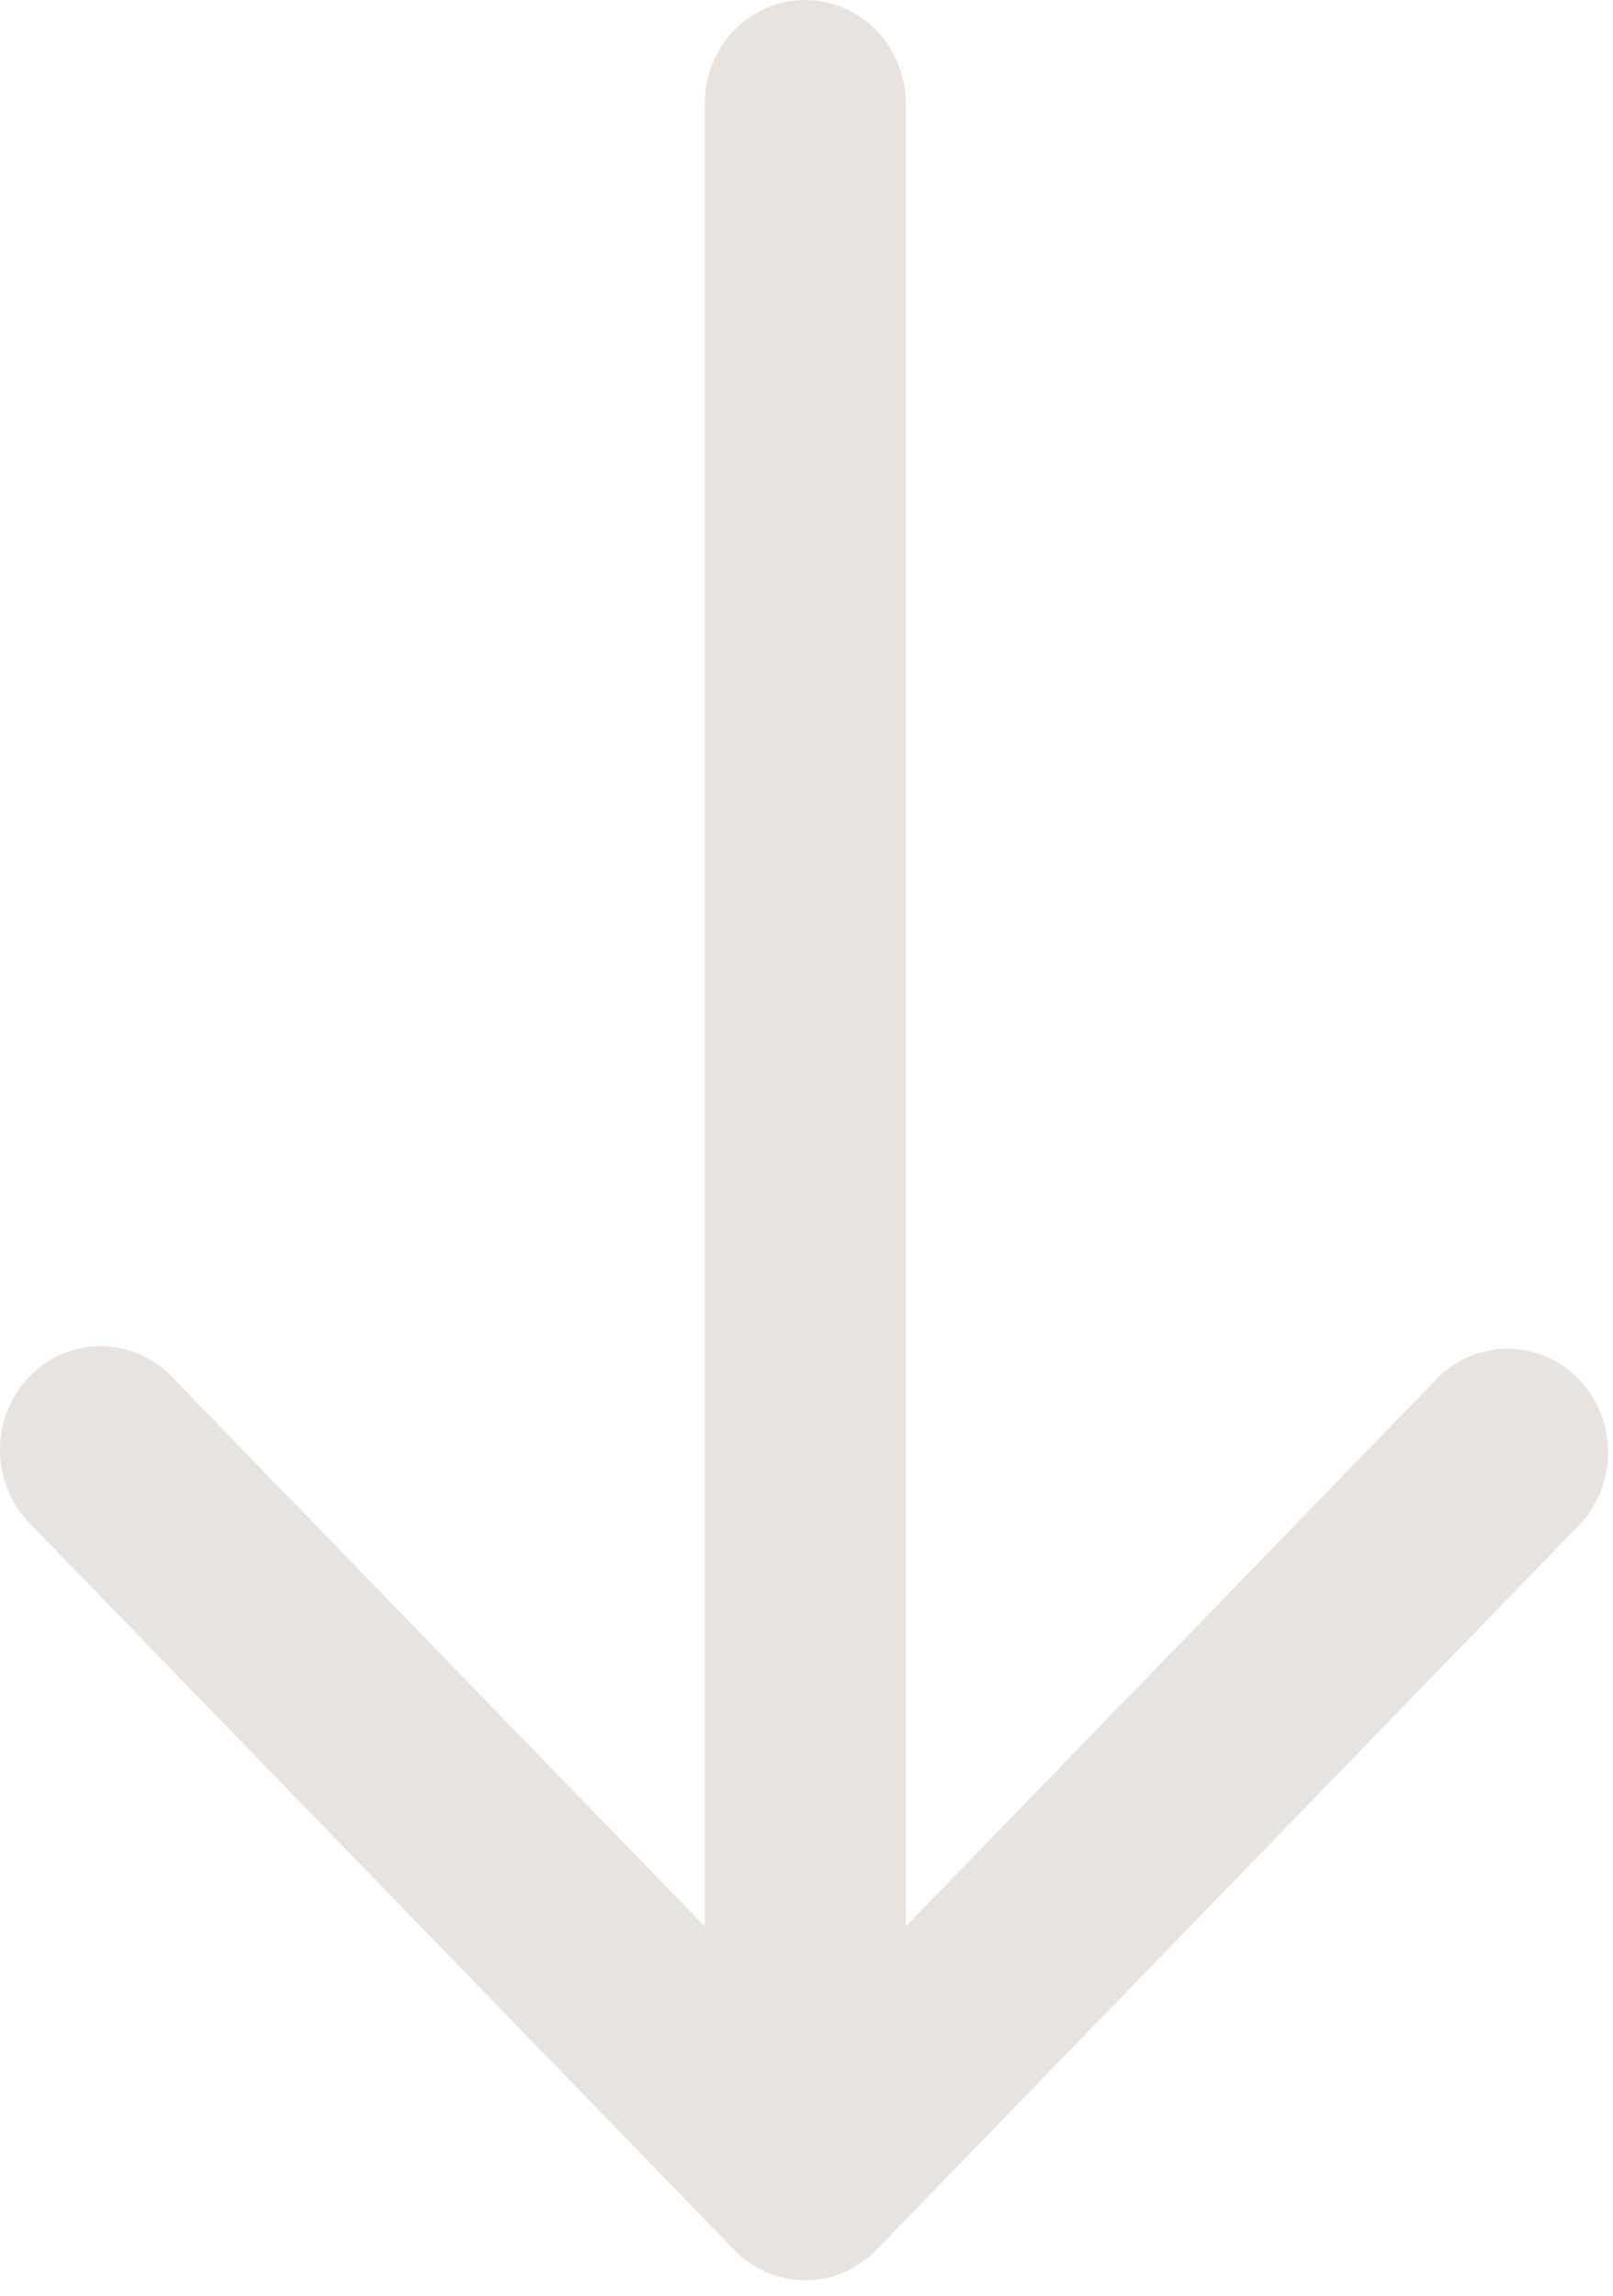 <svg xmlns="http://www.w3.org/2000/svg" width="59" height="84" viewBox="0 0 59 84" fill="none"><path d="M32.055 82.306L57.788 55.764C58.458 55.049 58.828 54.091 58.82 53.097C58.812 52.103 58.425 51.152 57.744 50.449C57.062 49.746 56.14 49.347 55.176 49.338C54.212 49.33 53.283 49.712 52.59 50.403L33.132 70.472L33.132 3.792C33.132 2.786 32.744 1.822 32.055 1.111C31.366 0.399 30.43 -1.24096e-06 29.456 -1.28358e-06C28.48 -1.3262e-06 27.545 0.399 26.856 1.111C26.166 1.822 25.779 2.786 25.779 3.792L25.779 70.472L6.321 50.403C5.982 50.041 5.576 49.752 5.128 49.553C4.679 49.354 4.197 49.25 3.708 49.245C3.22 49.241 2.736 49.337 2.284 49.527C1.833 49.718 1.422 50 1.077 50.356C0.732 50.712 0.459 51.135 0.274 51.601C0.089 52.067 -0.004 52.566 0 53.07C0.005 53.573 0.106 54.071 0.299 54.533C0.491 54.996 0.771 55.414 1.123 55.764L26.856 82.306C27.546 83.016 28.481 83.416 29.456 83.416C30.43 83.416 31.365 83.016 32.055 82.306Z" fill="#E8E3DF"></path></svg>